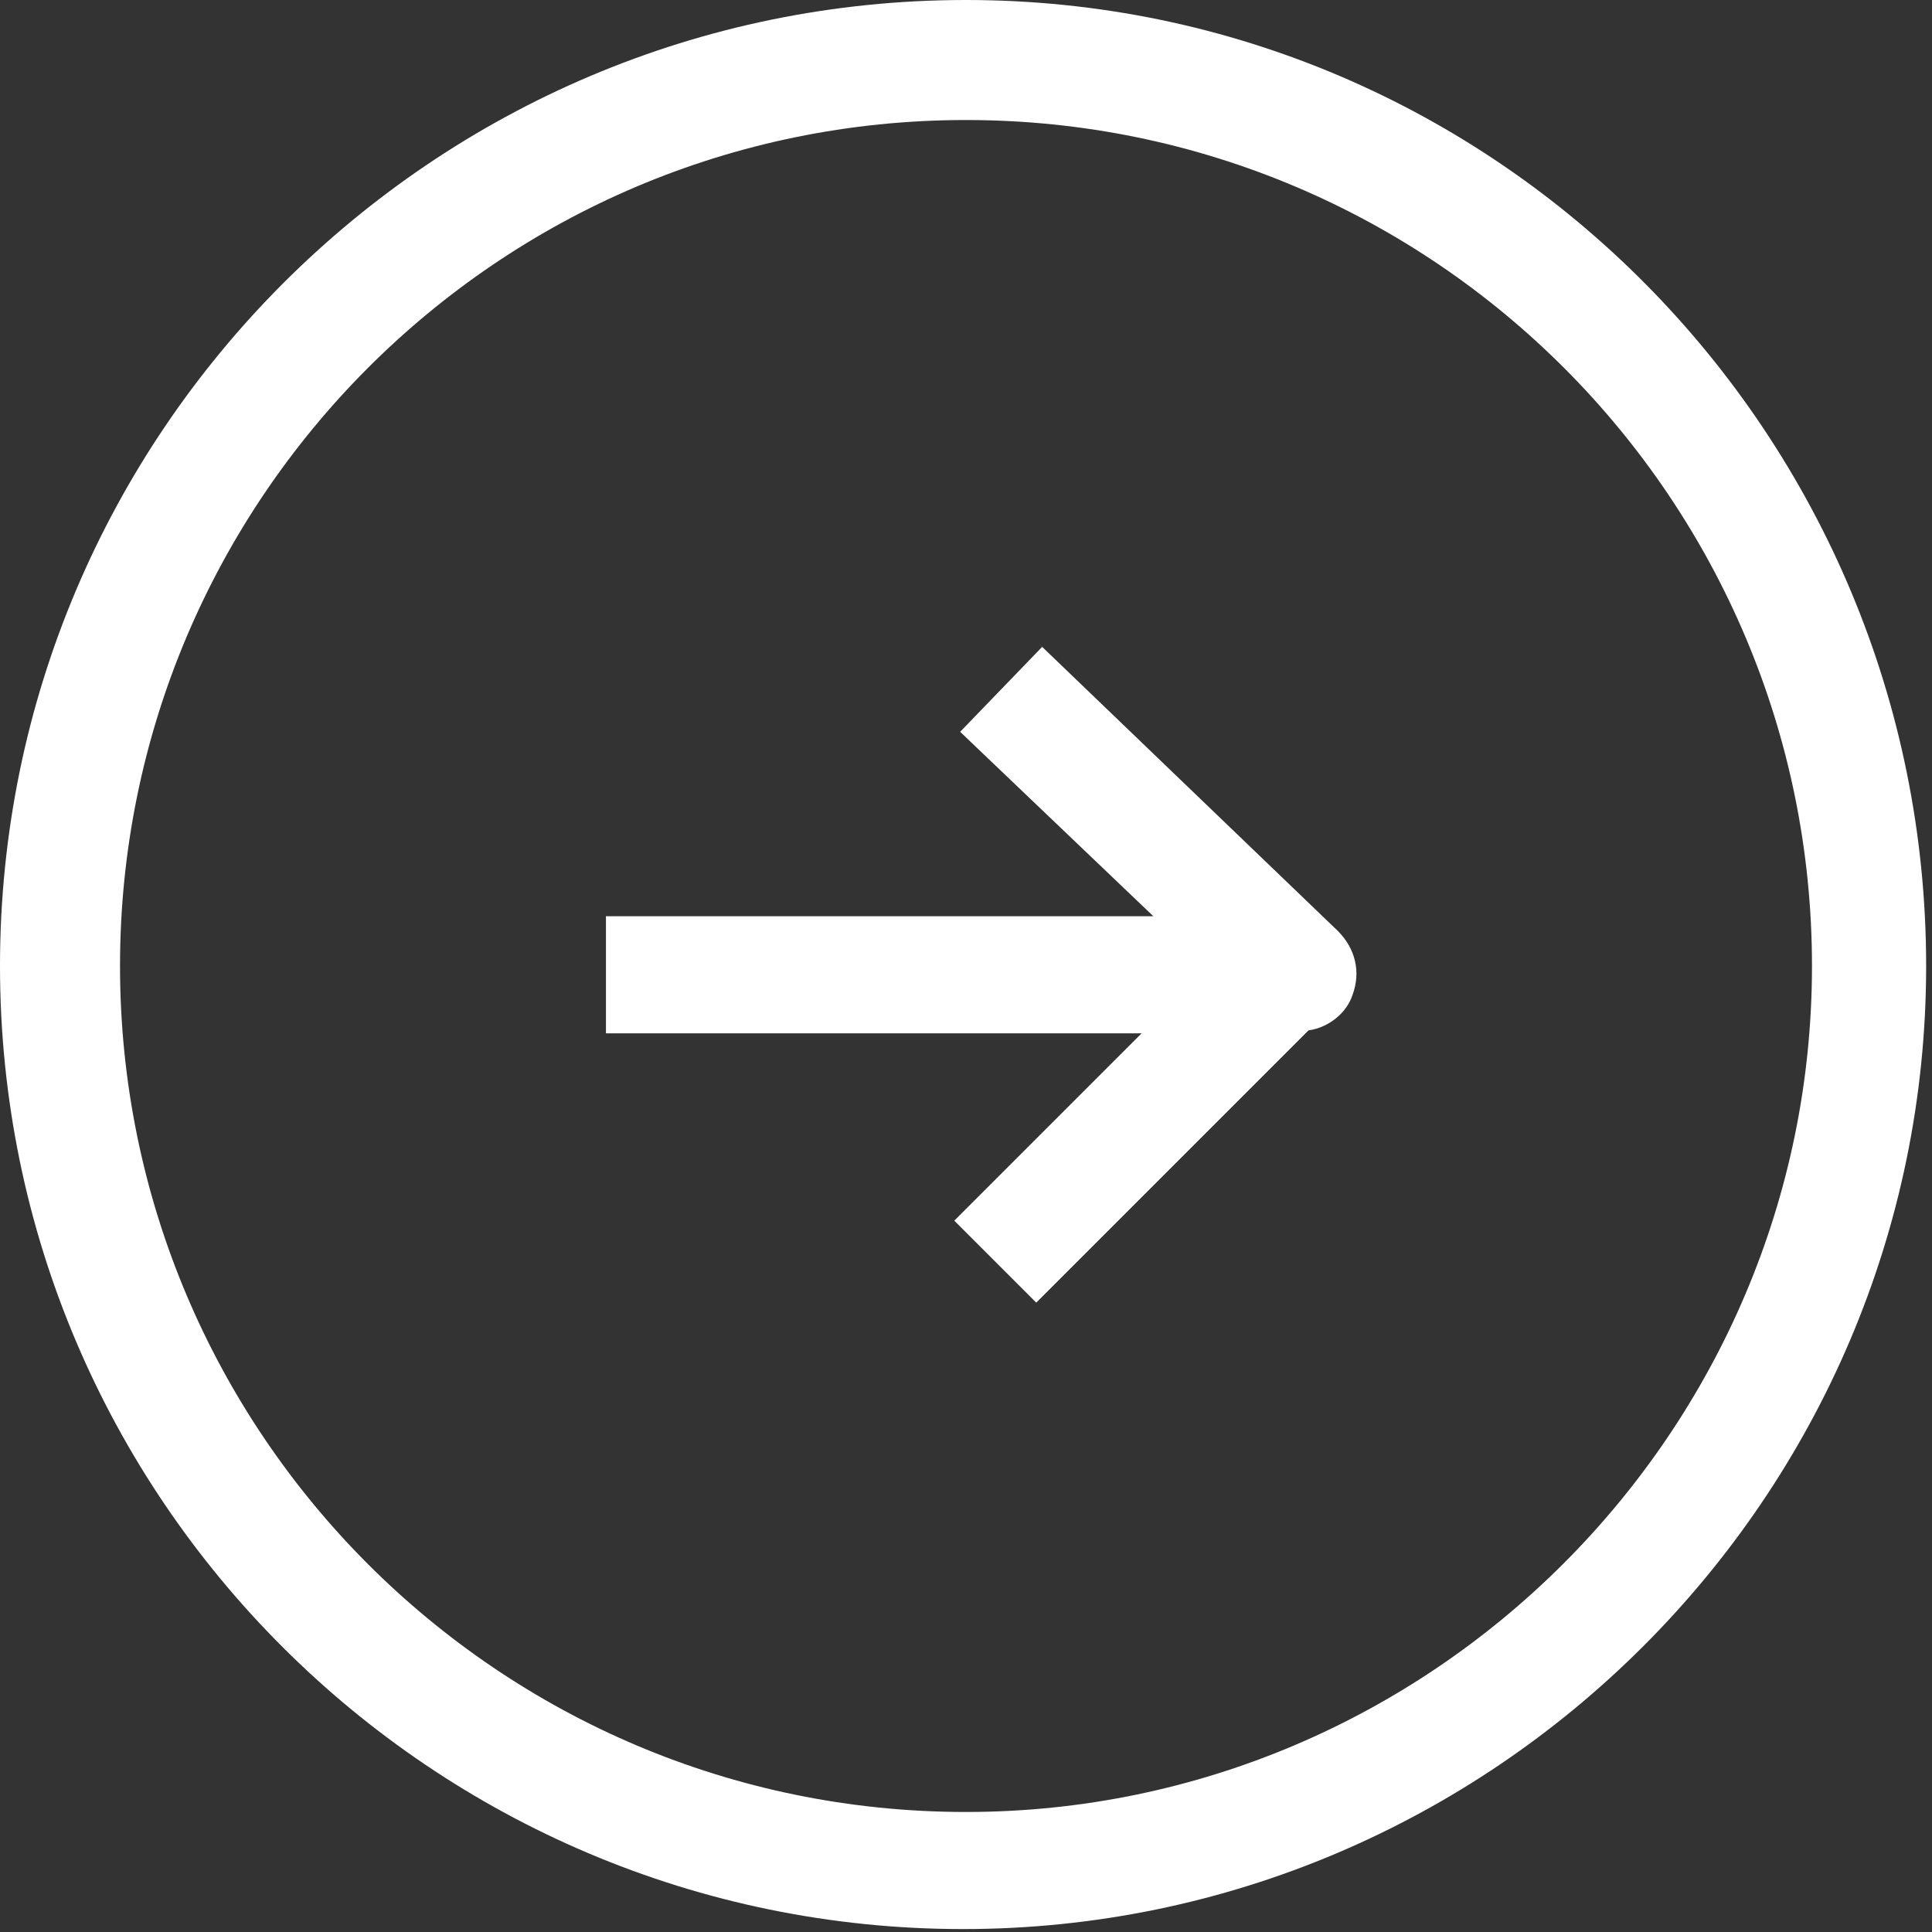 <?xml version="1.0" encoding="UTF-8"?>
<svg id="Layer_1" data-name="Layer 1" xmlns="http://www.w3.org/2000/svg" width="66" height="66" version="1.1" viewBox="0 0 66 66">
  <rect x="0" y="0" width="66" height="66" fill="#333333" stroke="none"/>
  <defs>
    <style>
      .cls-1 {
        fill: #fff;
        stroke-width: 0px;
      }
    </style>
  </defs>
  <path class="cls-1" d="M33,0C14.8,0,0,14.8,0,33s14.8,32.9,32.9,32.9,32.9-14.8,32.9-32.9S51.2,0,33,0ZM33,61.9c-16,0-28.9-13-28.9-28.9S17,4.1,33,4.1s28.9,13,28.9,28.9-13,28.9-28.9,28.9Z"/>
  <path class="cls-1" d="M35.6,22.1l-2.8,2.9,6.6,6.3h-18.7v4h18.3l-6.4,6.4,2.8,2.8,9.3-9.3c.7-.1,1.3-.6,1.5-1.2.3-.8.1-1.6-.5-2.2l-10.2-9.8Z"/>
</svg>